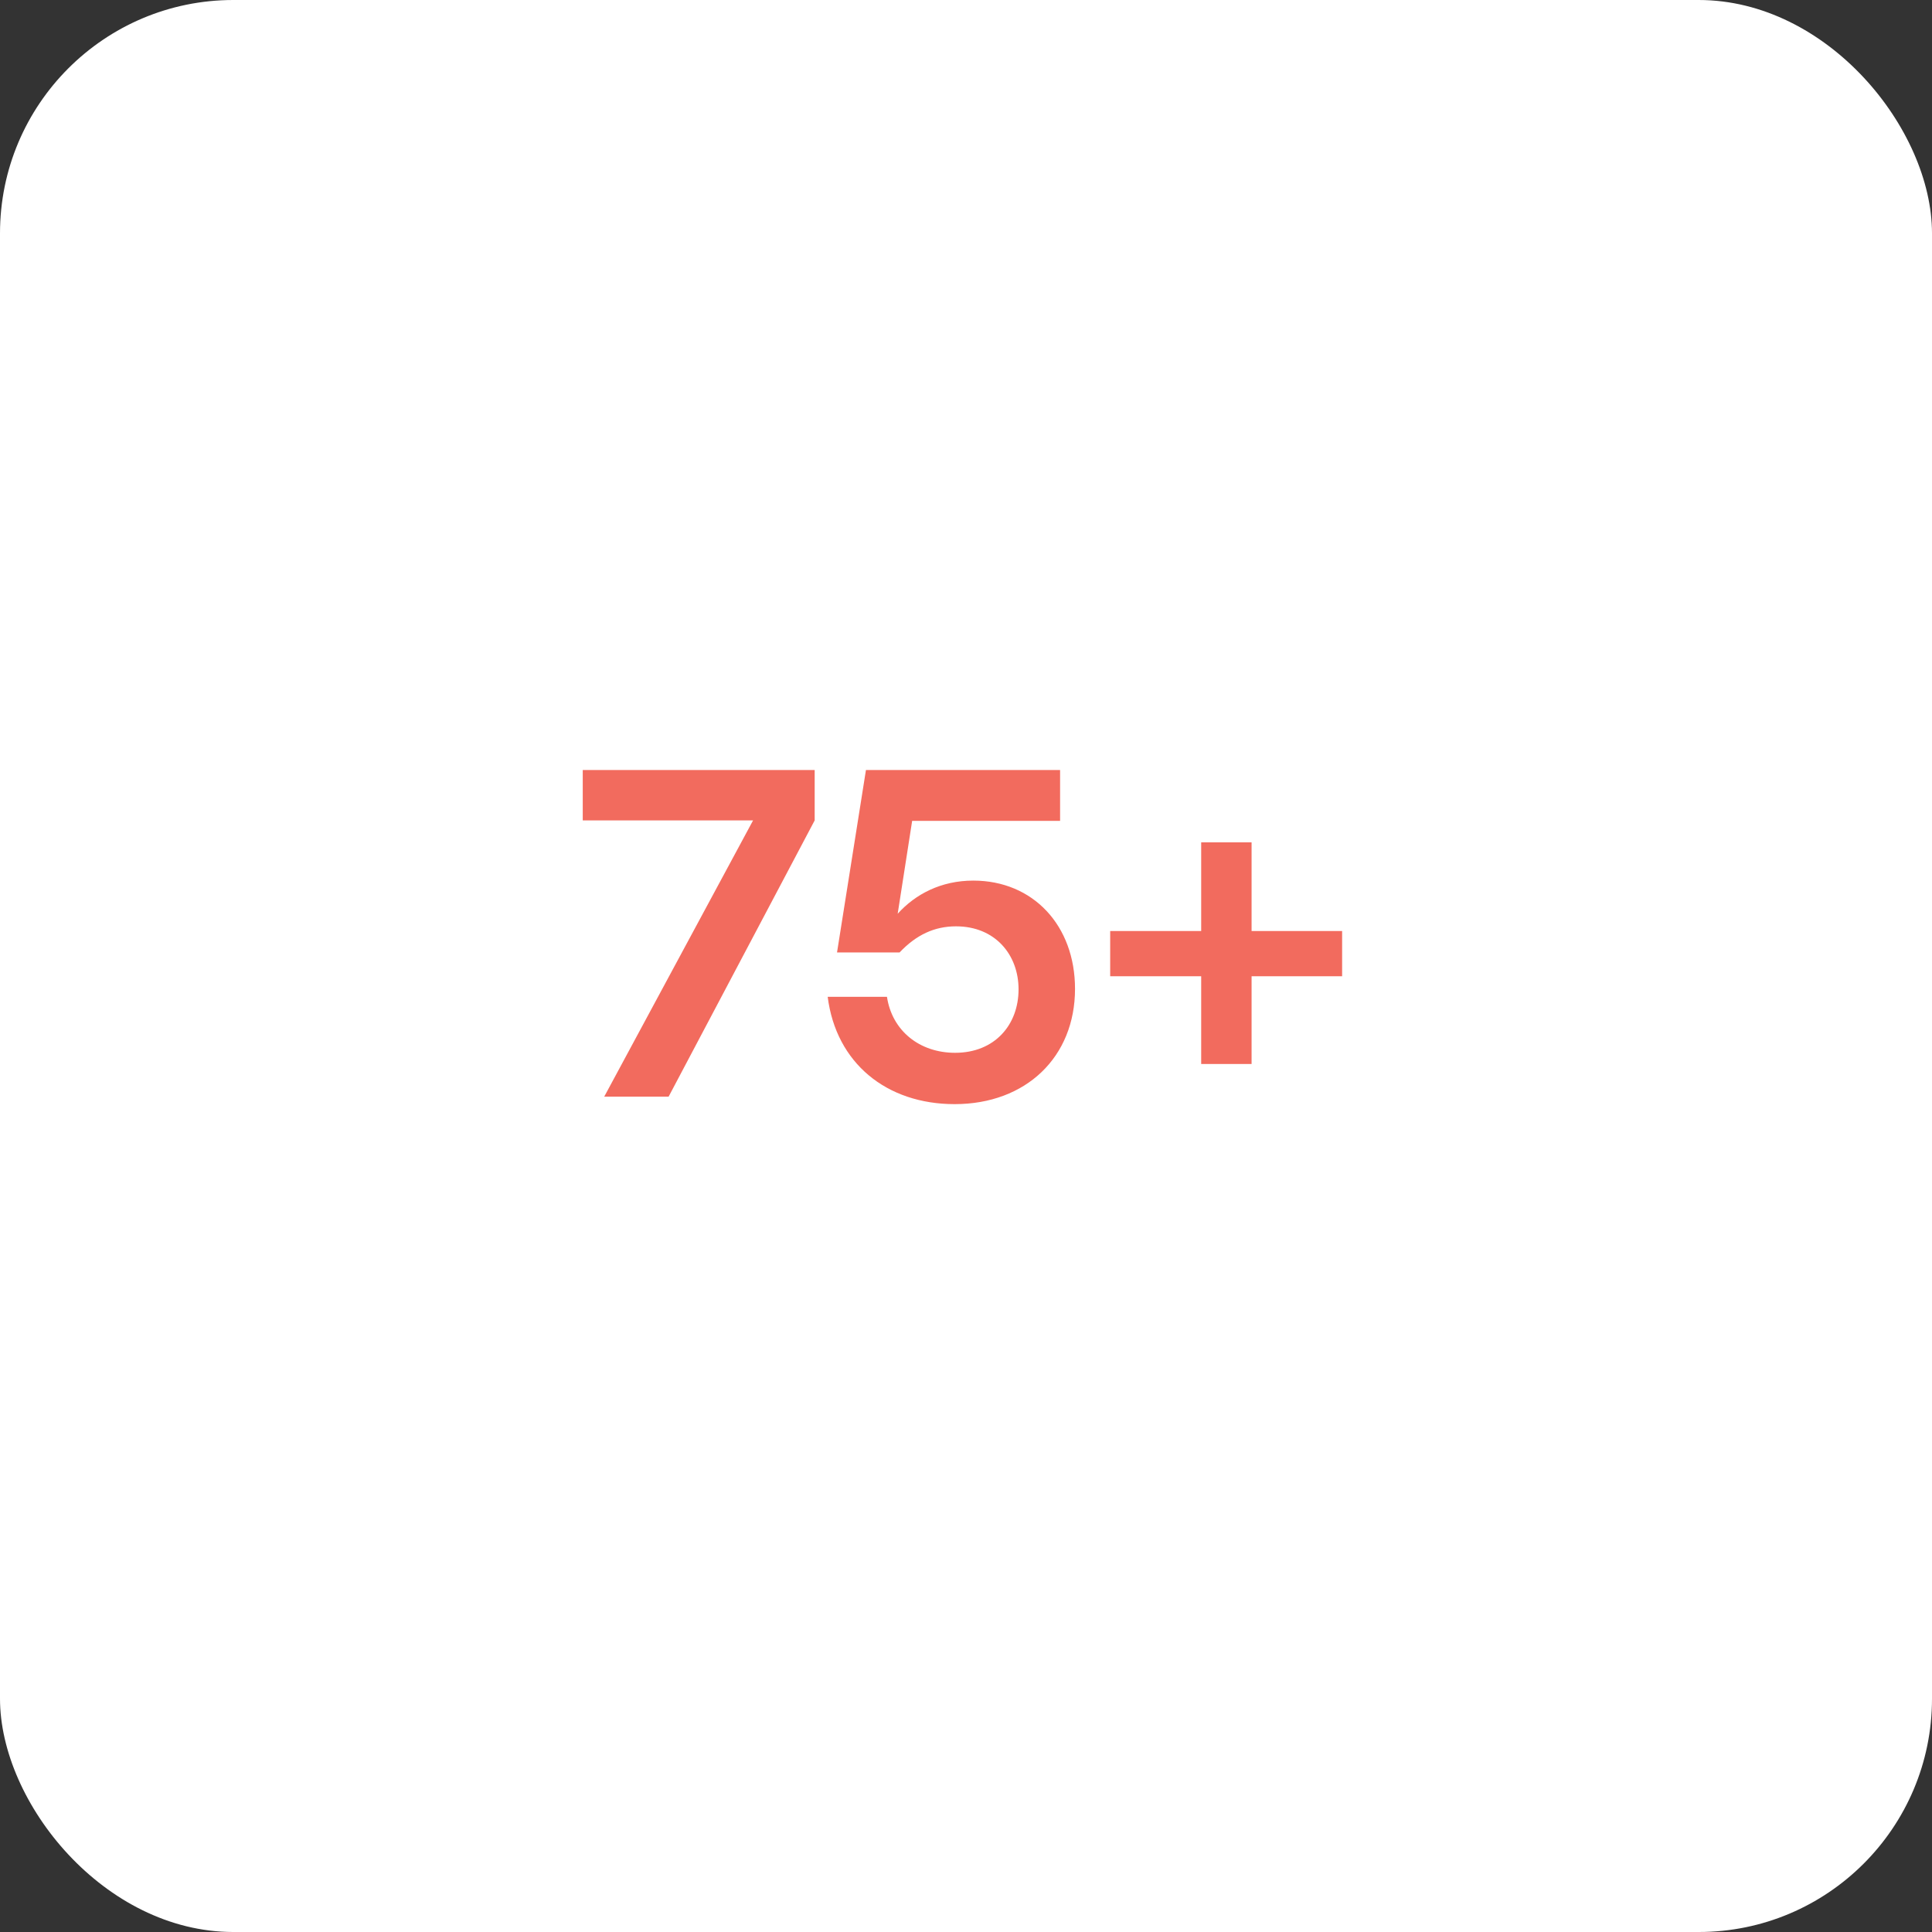 <svg width="414" height="414" viewBox="0 0 414 414" fill="none" xmlns="http://www.w3.org/2000/svg">
<rect x="0" y="0" width="414" height="414" fill="#333333" stroke="none"/>
<rect width="414" height="414" rx="50" fill="white"/>
<path d="M143.274 235H129.474L161.374 175.8H124.874V165H174.574V175.8L143.274 235ZM204.562 236.6C189.962 236.6 179.162 227.8 177.362 213.6H190.062C191.162 220.9 197.062 225.6 204.662 225.6C213.162 225.6 218.262 219.6 218.262 212C218.262 204.6 213.262 198.5 204.862 198.5C200.262 198.5 196.362 200.3 192.762 204.1H179.362L185.562 165H227.162V175.9H195.462L192.362 195.8C196.162 191.6 201.662 188.7 208.562 188.7C221.362 188.7 230.362 198.3 230.362 211.9C230.362 226.5 219.862 236.6 204.562 236.6ZM268.197 228H257.397V209.2H237.897V199.5H257.397V180.5H268.197V199.5H287.597V209.2H268.197V228Z" fill="#F26B5E"/>
</svg>
